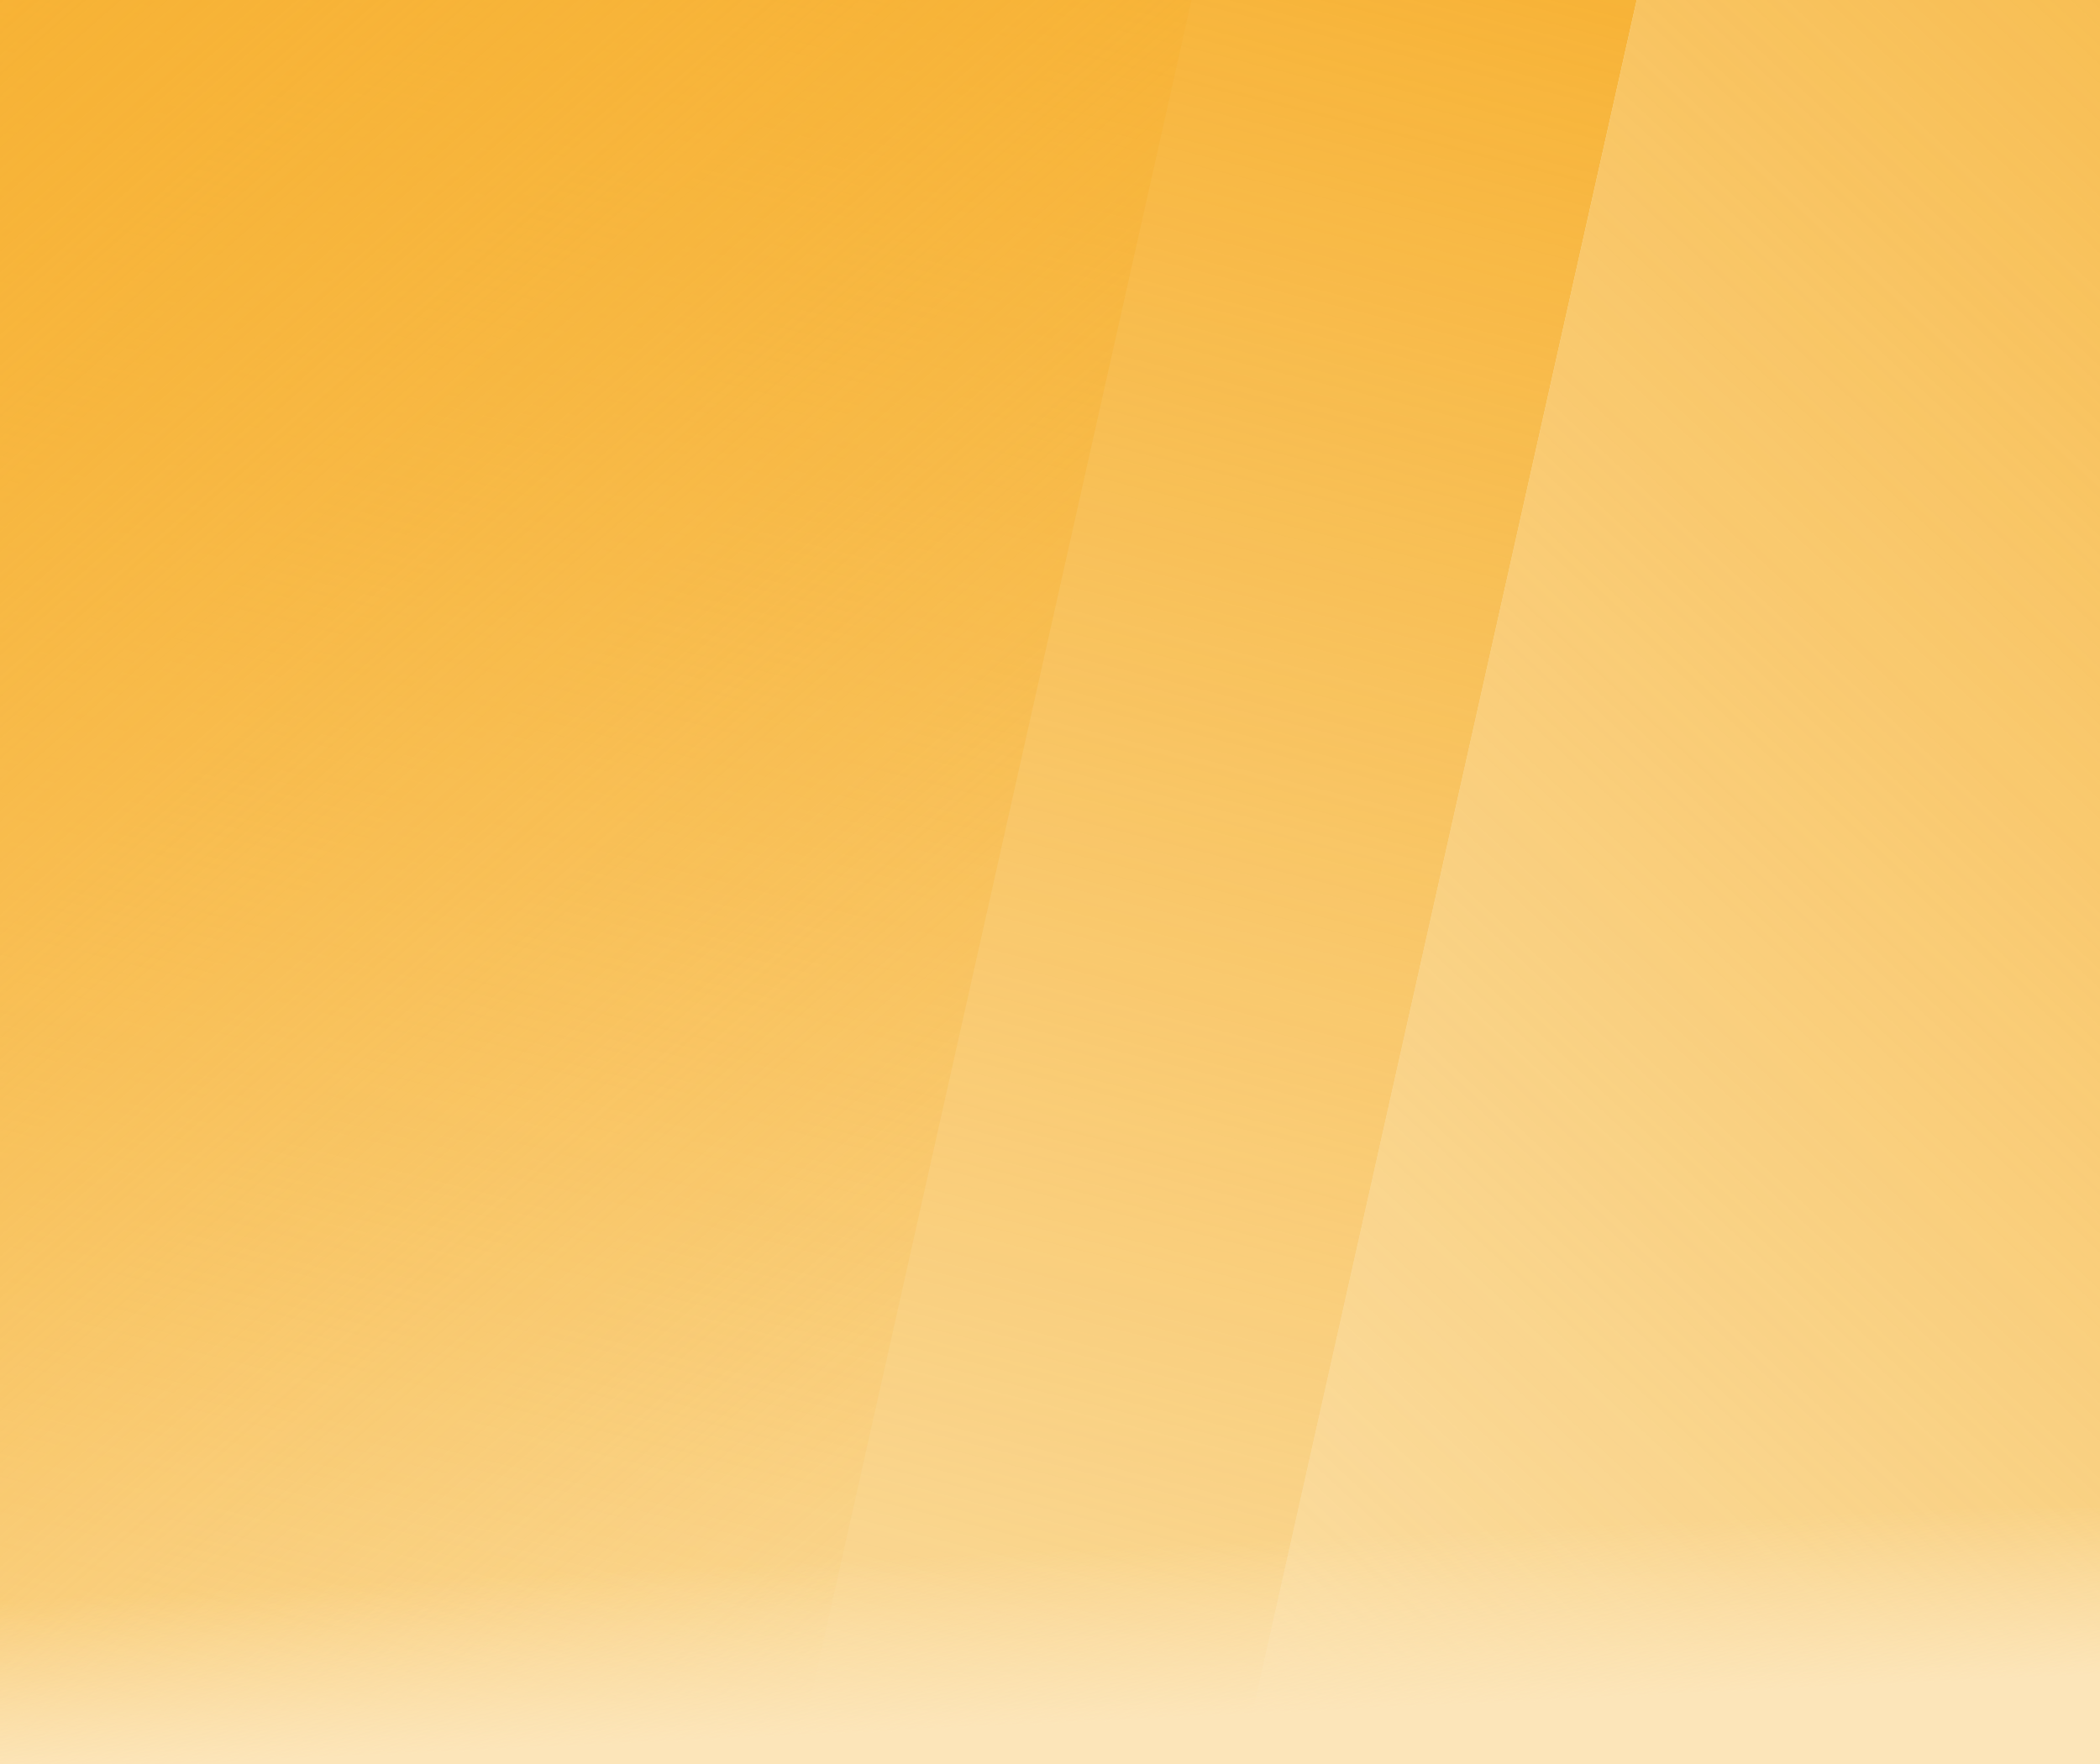 <?xml version="1.0" encoding="utf-8"?>
<!-- Generator: Adobe Illustrator 15.1.0, SVG Export Plug-In . SVG Version: 6.00 Build 0)  -->
<!DOCTYPE svg PUBLIC "-//W3C//DTD SVG 1.1//EN" "http://www.w3.org/Graphics/SVG/1.1/DTD/svg11.dtd">
<svg version="1.1" id="Ebene_1" xmlns="http://www.w3.org/2000/svg" xmlns:xlink="http://www.w3.org/1999/xlink" x="0px" y="0px"
	 width="1000px" height="840px" viewBox="0 0 1000 840" enable-background="new 0 0 1000 840" xml:space="preserve">
<rect x="0" y="0" fill="#FCECC8" width="1000" height="840"/>
<linearGradient id="SVGID_1_" gradientUnits="userSpaceOnUse" x1="52.771" y1="-182.785" x2="1194.216" y2="1045.656" gradientTransform="matrix(1 0 0 -1 202.4 920.099)">
	<stop  offset="0" style="stop-color:#F7B234;stop-opacity:0"/>
	<stop  offset="1" style="stop-color:#F7B234"/>
</linearGradient>
<polygon fill="url(#SVGID_1_)" points="779.388,0 591,840 1000,840 1000,0 "/>
<linearGradient id="SVGID_2_" gradientUnits="userSpaceOnUse" x1="229.173" y1="1038.897" x2="-105.31" y2="-285.536" gradientTransform="matrix(1 0 0 -1 202.4 920.099)">
	<stop  offset="0" style="stop-color:#F7B234"/>
	<stop  offset="1" style="stop-color:#F7B234;stop-opacity:0"/>
</linearGradient>
<polygon fill="url(#SVGID_2_)" points="0,0 0,840 591,840 779.388,0 "/>
<linearGradient id="SVGID_3_" gradientUnits="userSpaceOnUse" x1="-288.556" y1="918.848" x2="335.413" y2="212.384" gradientTransform="matrix(1 0 0 -1 202.4 920.099)">
	<stop  offset="0" style="stop-color:#F7B234"/>
	<stop  offset="1" style="stop-color:#F7B234;stop-opacity:0"/>
</linearGradient>
<polygon fill="url(#SVGID_3_)" points="0,0 0,840 379,840 567.388,0 "/>
<linearGradient id="SVGID_4_" gradientUnits="userSpaceOnUse" x1="299.583" y1="98.973" x2="295.686" y2="181.789" gradientTransform="matrix(1 0 0 -1 202.4 920.099)">
	<stop  offset="0" style="stop-color:#FCE5B9"/>
	<stop  offset="1" style="stop-color:#FCE5B9;stop-opacity:0"/>
</linearGradient>
<rect x="0" y="718" fill="url(#SVGID_4_)" width="1000" height="122"/>
</svg>
